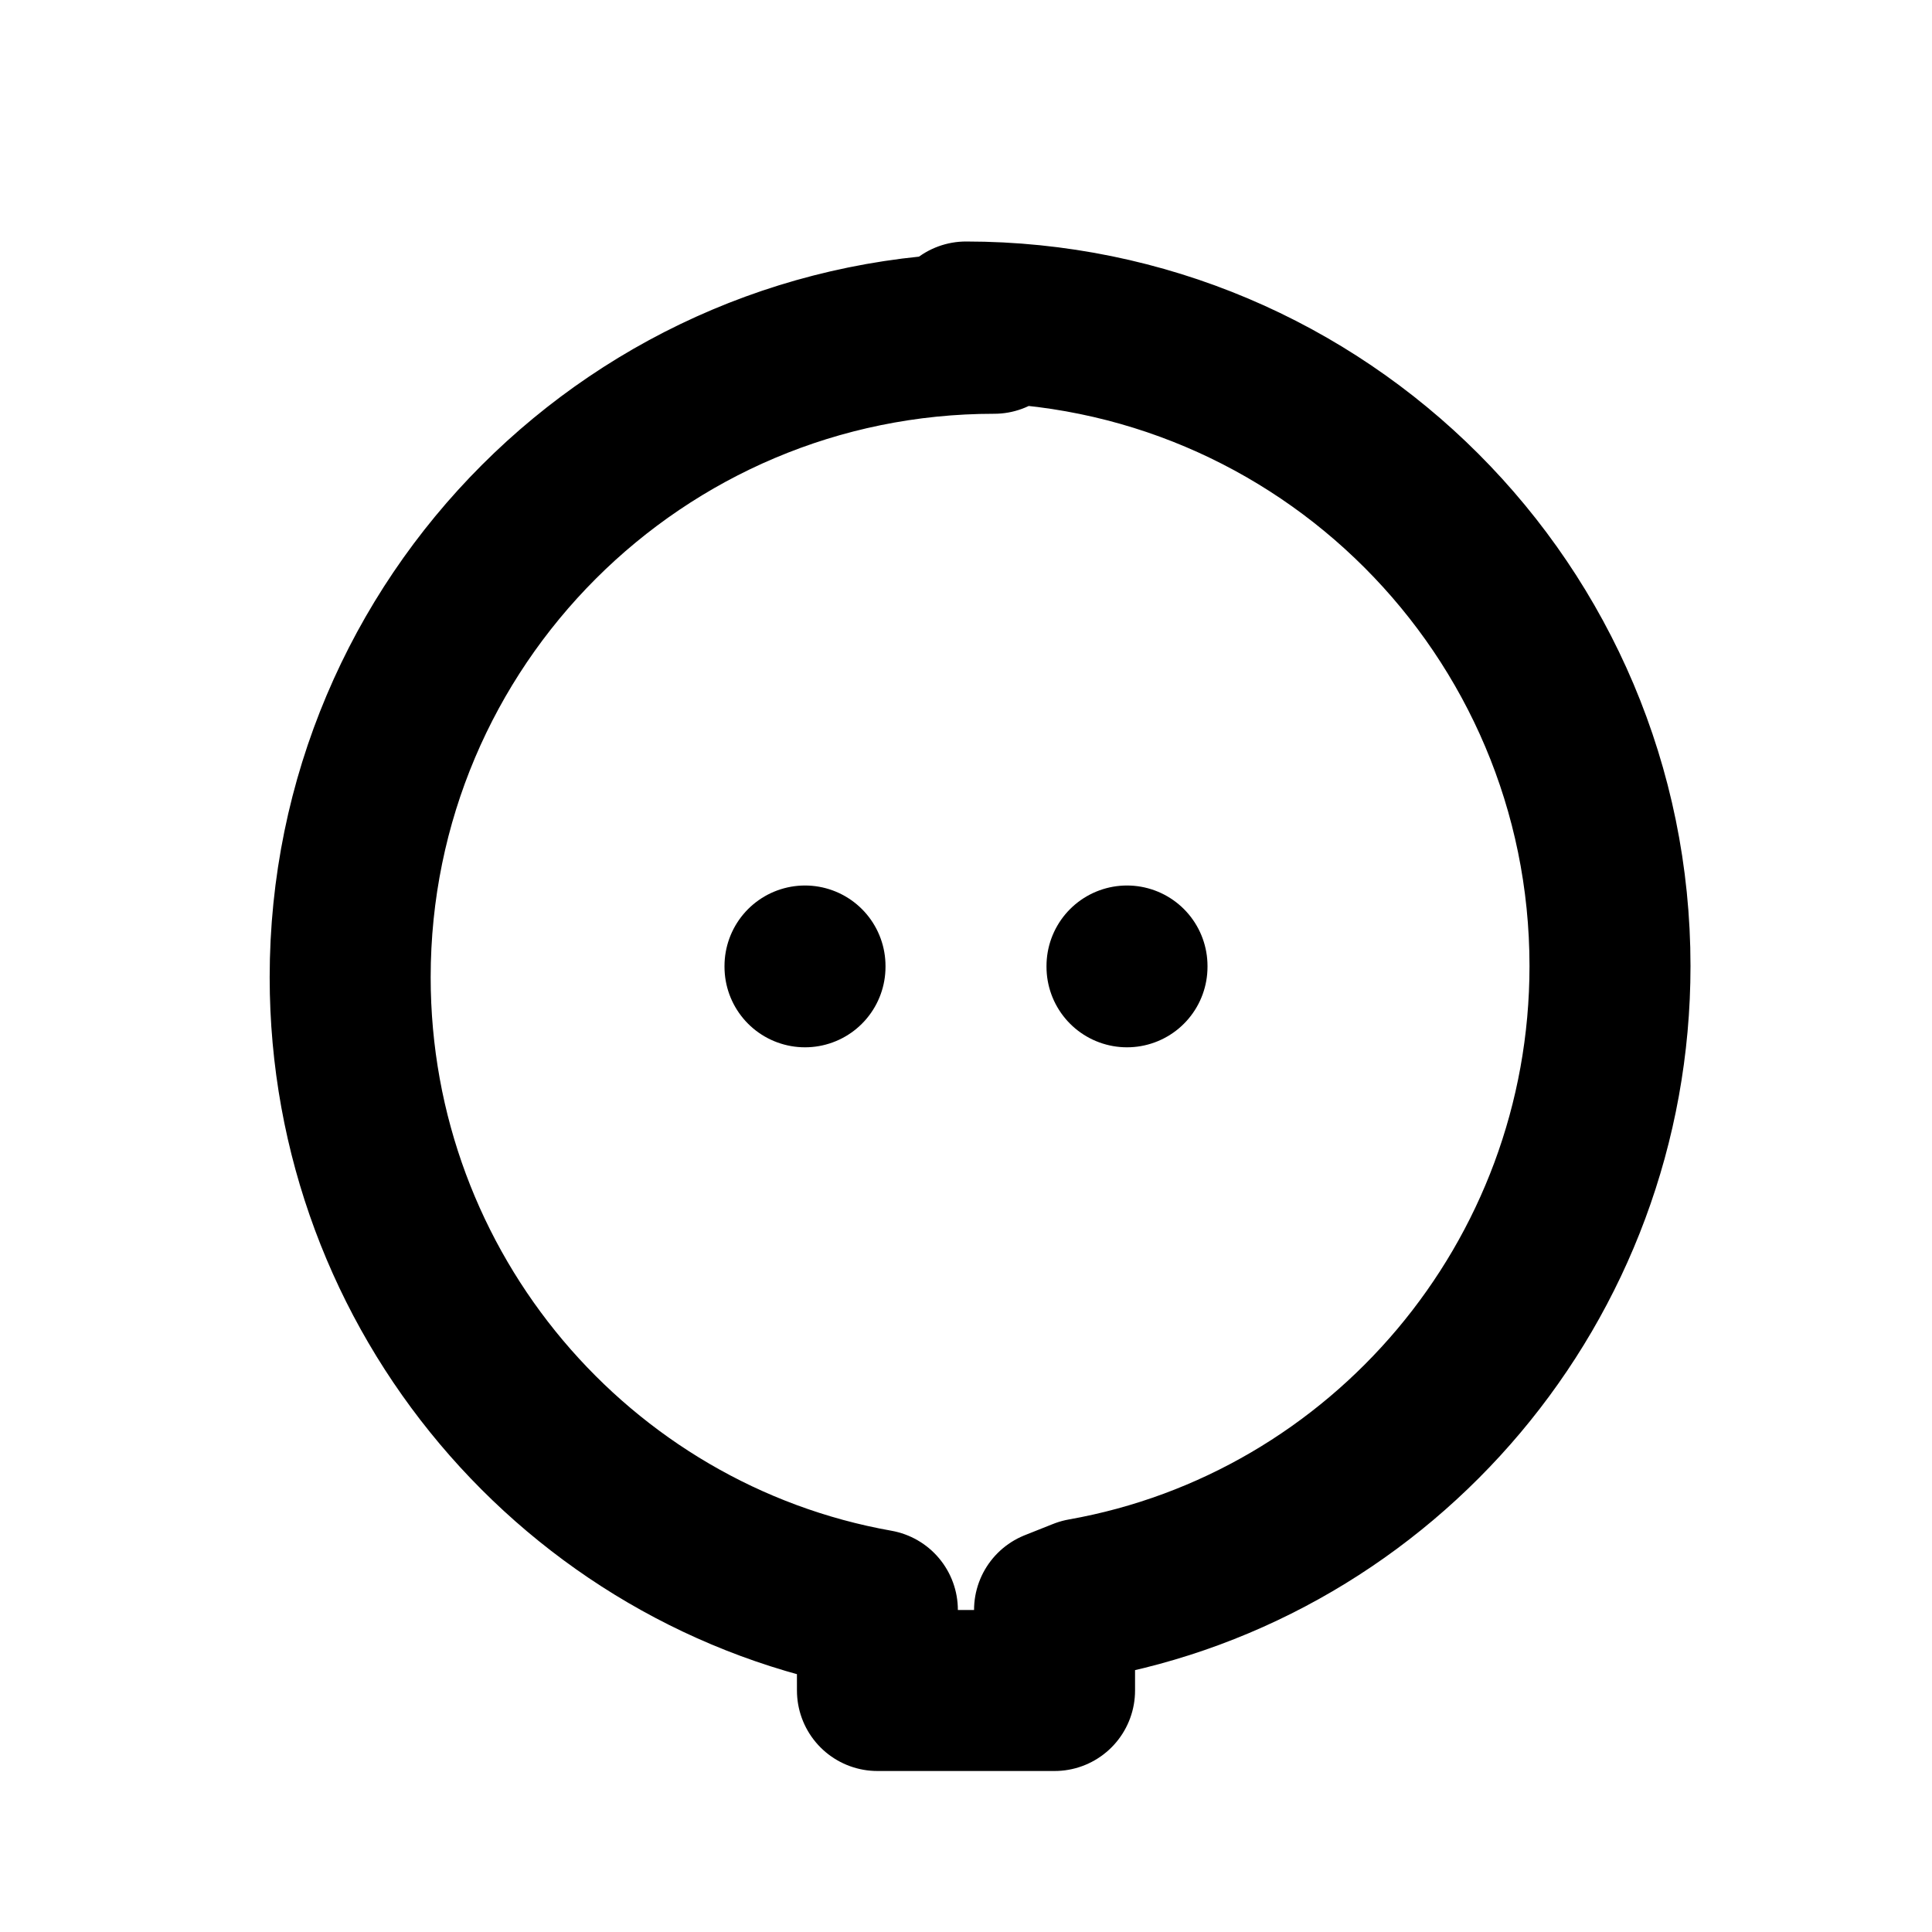 <?xml version="1.0" encoding="UTF-8"?>
<svg width="24px" height="24px" viewBox="0 0 24 24" stroke-width="2" stroke="currentColor" fill="none" stroke-linecap="round" stroke-linejoin="round" xmlns="http://www.w3.org/2000/svg">
  <path stroke="none" d="M0 0h24v24H0z" fill="none"/>
  <path d="M12 4c4.418 0 8 3.582 8 8c0 3.925 -2.825 7.2 -6.548 7.86l-.352 .14v1h-2.2l-.001 -1c-3.723 -.66 -6.549 -3.935 -6.549 -7.86c0 -4.418 3.582 -8 8 -8z" />
  <path d="M10 12v.01" />
  <path d="M14 12v.01" />
</svg>